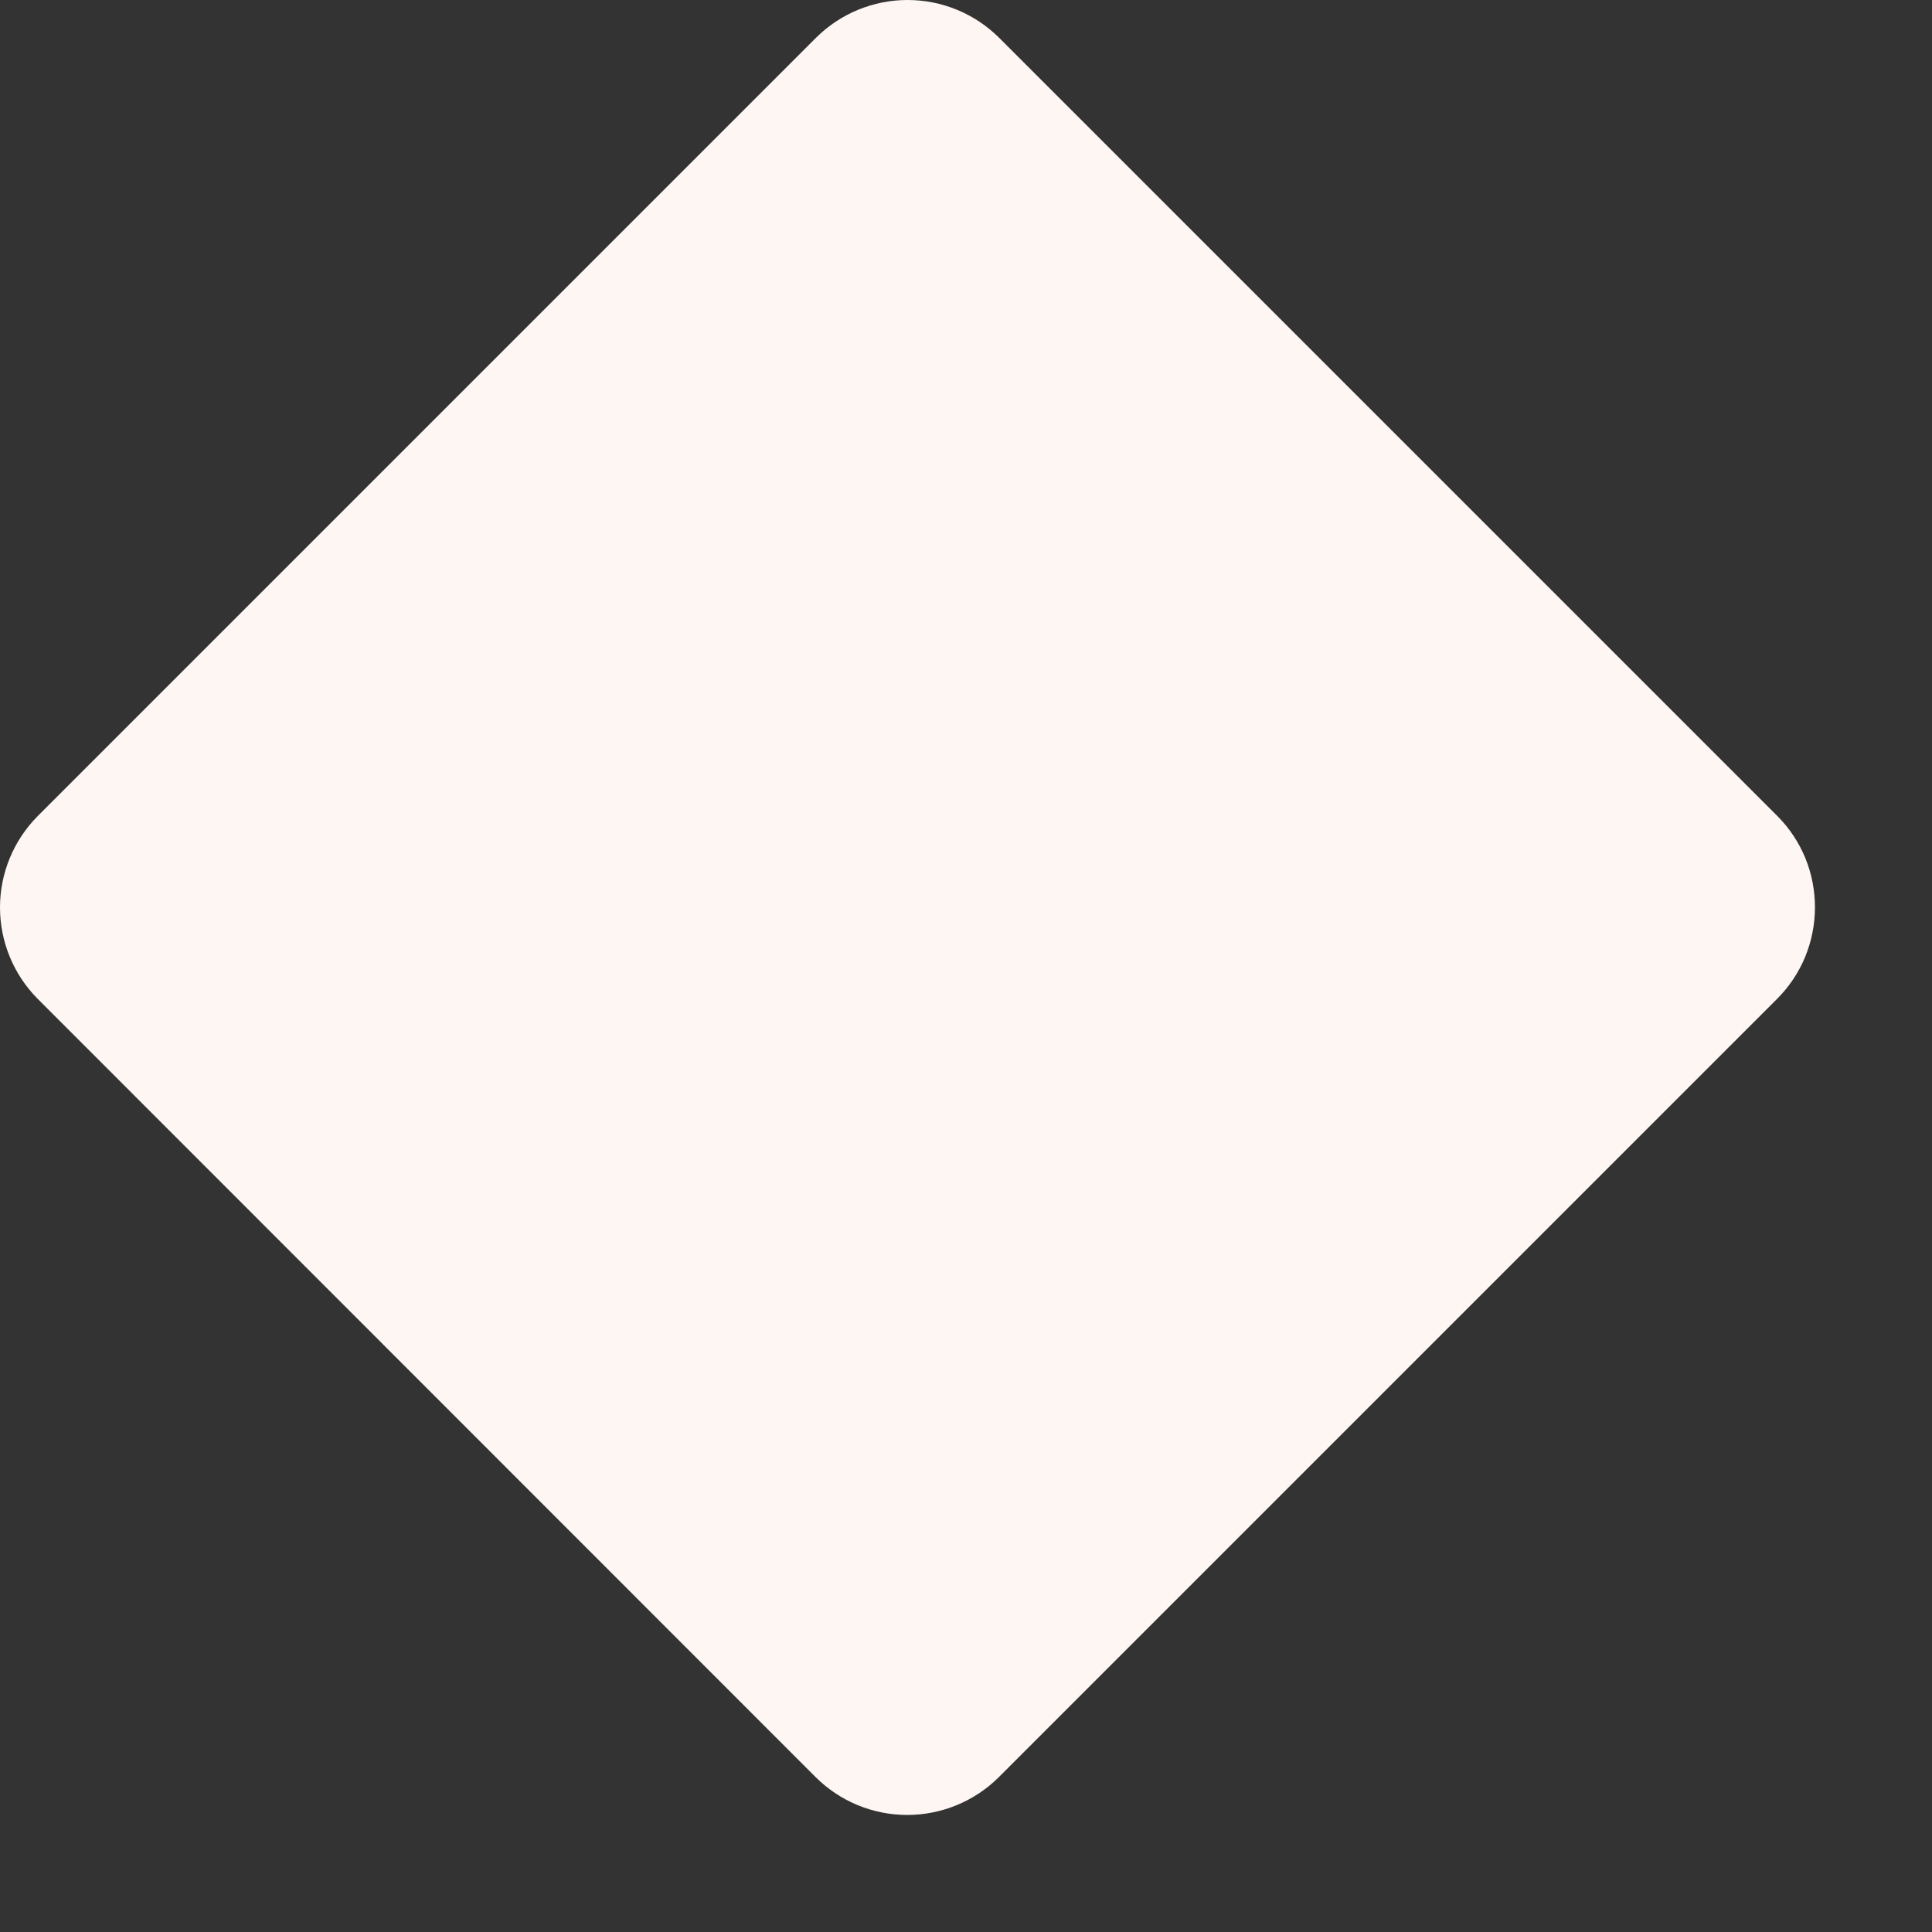 <?xml version="1.0" encoding="utf-8"?>
<svg xmlns="http://www.w3.org/2000/svg" fill="none" height="100%" overflow="visible" preserveAspectRatio="none" style="display: block;" viewBox="0 0 12 12" width="100%">
<rect x="0" y="0" width="12" height="12" fill="#333333" stroke="none"/>
<path d="M11.273 5.636C11.273 5.742 11.252 5.846 11.212 5.944C11.172 6.041 11.112 6.13 11.038 6.204L6.203 11.039C6.052 11.189 5.847 11.273 5.635 11.273C5.422 11.273 5.218 11.189 5.067 11.039L0.234 6.204C0.084 6.053 0 5.849 0 5.636C0 5.424 0.084 5.22 0.234 5.069L5.069 0.234C5.22 0.084 5.424 0 5.637 0C5.85 0 6.054 0.084 6.205 0.234L11.04 5.069C11.114 5.143 11.173 5.232 11.213 5.329C11.253 5.427 11.273 5.531 11.273 5.636Z" fill="#FDF6F2" id="diamond"/>
</svg>